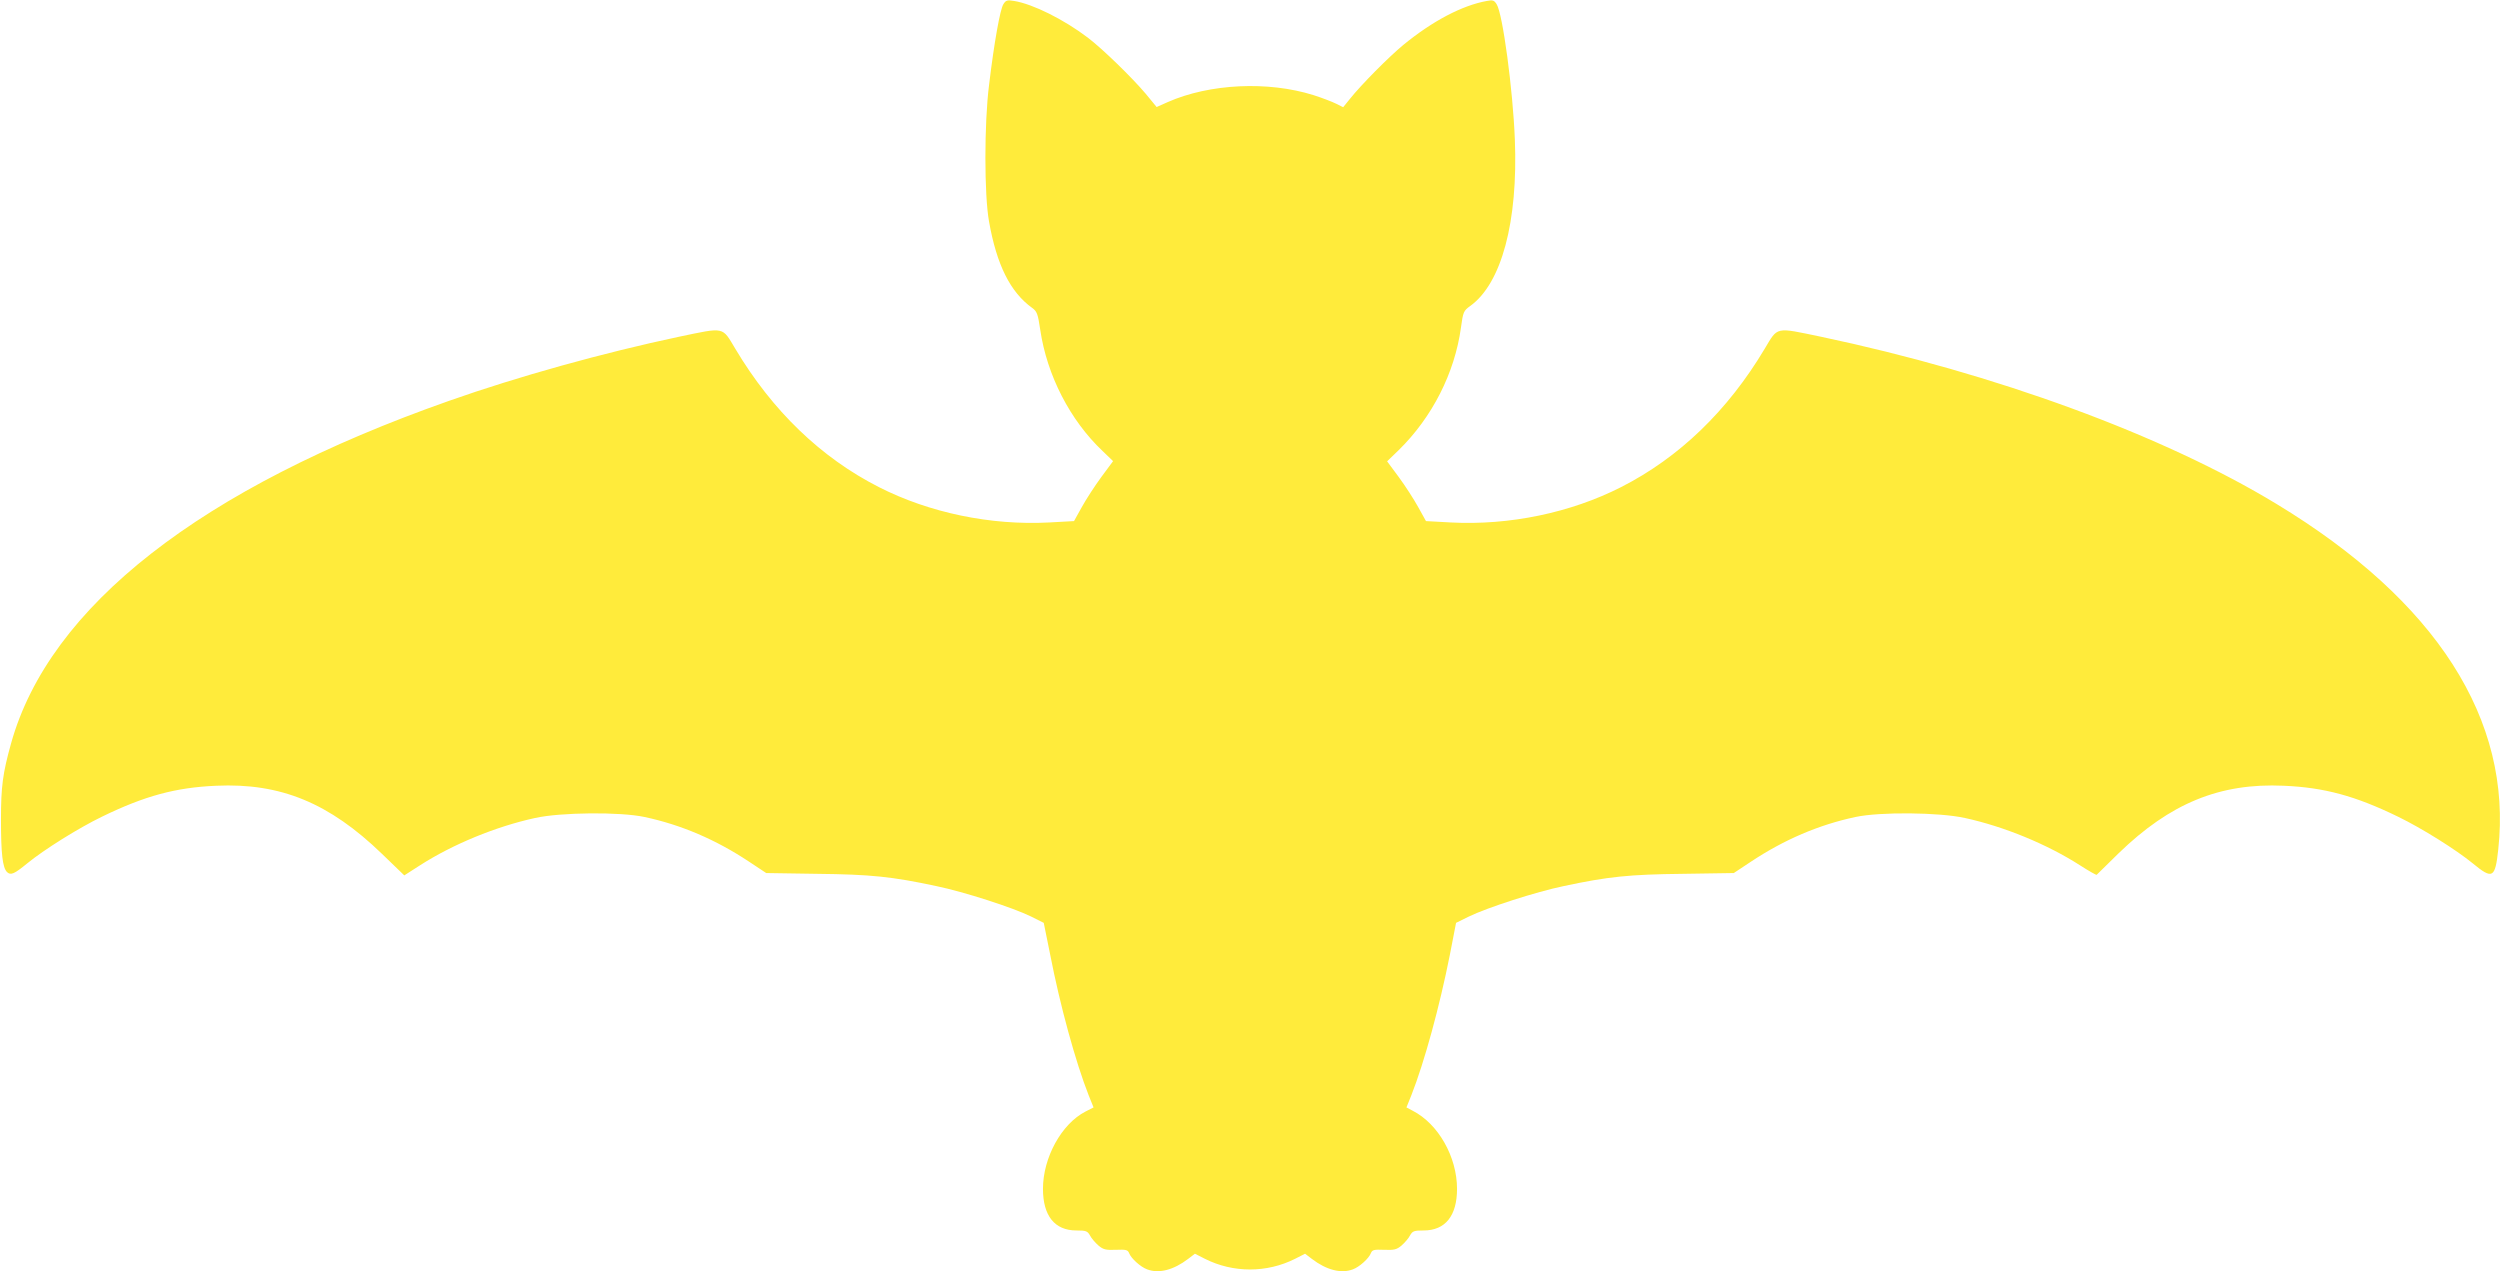 <?xml version="1.0" standalone="no"?>
<!DOCTYPE svg PUBLIC "-//W3C//DTD SVG 20010904//EN"
 "http://www.w3.org/TR/2001/REC-SVG-20010904/DTD/svg10.dtd">
<svg version="1.0" xmlns="http://www.w3.org/2000/svg"
 width="1280pt" height="651pt" viewBox="0 0 1280 651"
 preserveAspectRatio="xMidYMid meet">
<g transform="translate(0,651) scale(0.1,-0.1)"
fill="#ffeb3b" stroke="none">
<path d="M5137 6488 c-16 -25 -47 -195 -73 -413 -25 -197 -25 -563 0 -700 39
-221 109 -361 220 -441 25 -18 30 -30 42 -112 34 -233 153 -464 319 -621 l54
-52 -60 -81 c-33 -45 -78 -114 -100 -154 l-40 -72 -127 -7 c-300 -16 -615 50
-872 181 -297 151 -546 391 -735 708 -69 115 -52 111 -288 62 -387 -82 -826
-204 -1177 -328 -1273 -448 -2047 -1053 -2243 -1753 -43 -154 -52 -222 -52
-390 0 -176 8 -247 31 -270 19 -18 37 -10 104 45 83 68 259 179 383 239 218
106 376 149 584 158 330 15 579 -88 849 -349 l114 -110 81 52 c167 107 387
198 589 242 131 29 434 32 560 5 188 -40 365 -116 534 -228 l89 -59 261 -4
c274 -3 382 -14 611 -63 140 -29 392 -110 485 -156 l64 -32 33 -163 c50 -258
130 -550 197 -720 l25 -62 -41 -21 c-123 -63 -218 -236 -218 -396 0 -138 60
-213 171 -213 50 0 57 -3 70 -26 7 -14 27 -37 43 -51 25 -21 38 -24 89 -22 52
2 61 0 68 -17 10 -27 59 -71 92 -83 60 -23 135 -4 211 54 l34 26 51 -26 c145
-73 317 -73 462 0 l51 26 34 -26 c76 -58 151 -77 211 -54 33 12 82 56 92 83 7
17 16 19 68 17 51 -2 64 1 89 22 16 14 36 37 43 51 13 23 20 26 70 26 111 0
171 75 171 213 0 164 -96 333 -227 400 l-32 17 25 62 c67 170 145 456 197 718
l32 165 65 32 c94 46 345 127 485 156 229 49 337 60 611 63 l261 4 89 59 c169
112 346 188 534 228 126 27 429 24 560 -5 202 -44 422 -135 589 -242 45 -29
84 -51 86 -49 2 2 53 52 112 110 264 256 518 361 846 346 208 -9 366 -52 584
-158 124 -60 300 -171 383 -239 102 -84 115 -77 131 70 73 665 -317 1274
-1134 1769 -581 353 -1442 669 -2334 857 -236 49 -219 53 -288 -62 -189 -317
-438 -557 -735 -708 -257 -131 -572 -197 -872 -181 l-127 7 -40 72 c-22 40
-66 108 -99 153 l-60 81 60 58 c171 168 286 394 318 626 11 82 14 87 47 111
161 115 246 432 229 854 -10 254 -62 642 -93 691 -13 21 -20 23 -51 17 -126
-23 -277 -102 -427 -225 -73 -60 -216 -204 -274 -277 l-34 -42 -36 18 c-20 10
-72 30 -116 44 -233 73 -532 59 -747 -36 l-56 -25 -56 68 c-69 82 -221 230
-296 287 -124 94 -281 172 -377 188 -36 6 -43 4 -56 -17z"/>
</g>
</svg>
